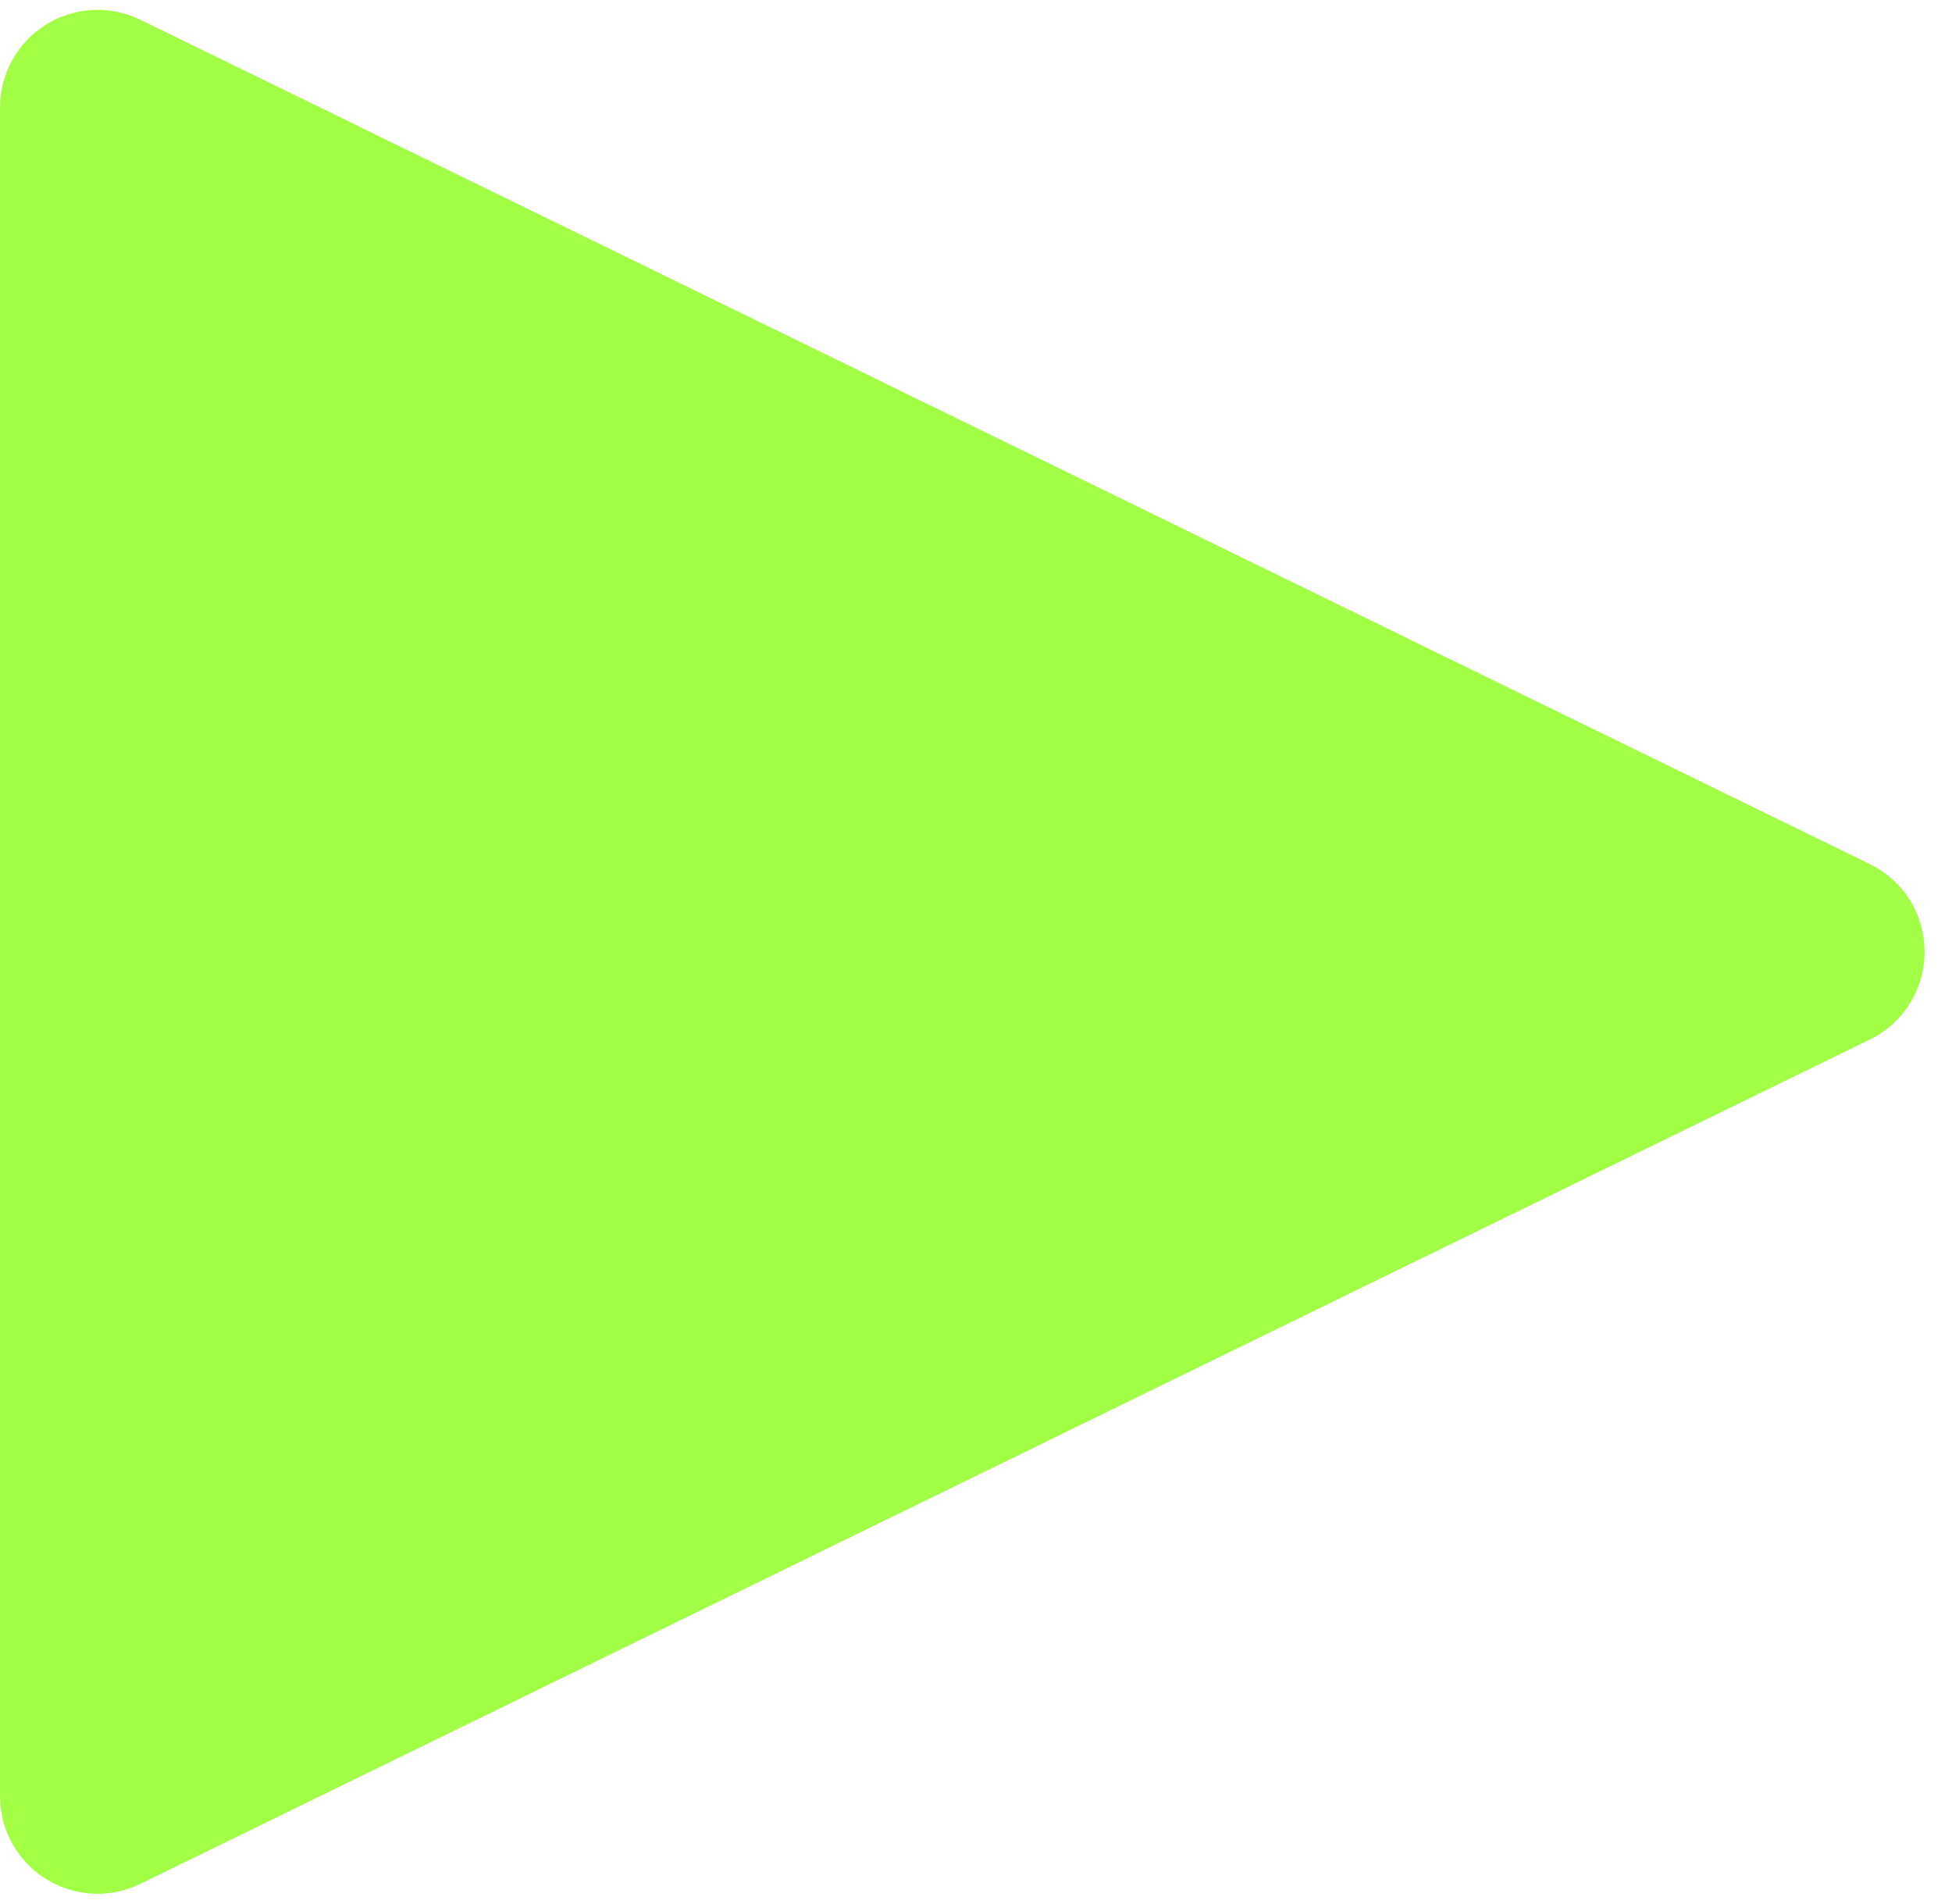 <?xml version="1.0" encoding="UTF-8"?> <svg xmlns="http://www.w3.org/2000/svg" width="40" height="39" viewBox="0 0 40 39" fill="none"> <path d="M37.66 19.949L2.219 37.248C1.887 37.41 1.5 37.168 1.5 36.798L1.5 2.202C1.5 1.832 1.887 1.59 2.219 1.752L37.66 19.051C38.034 19.233 38.034 19.767 37.66 19.949Z" fill="#A2FF46" stroke="#A2FF46" stroke-width="3"></path> </svg> 